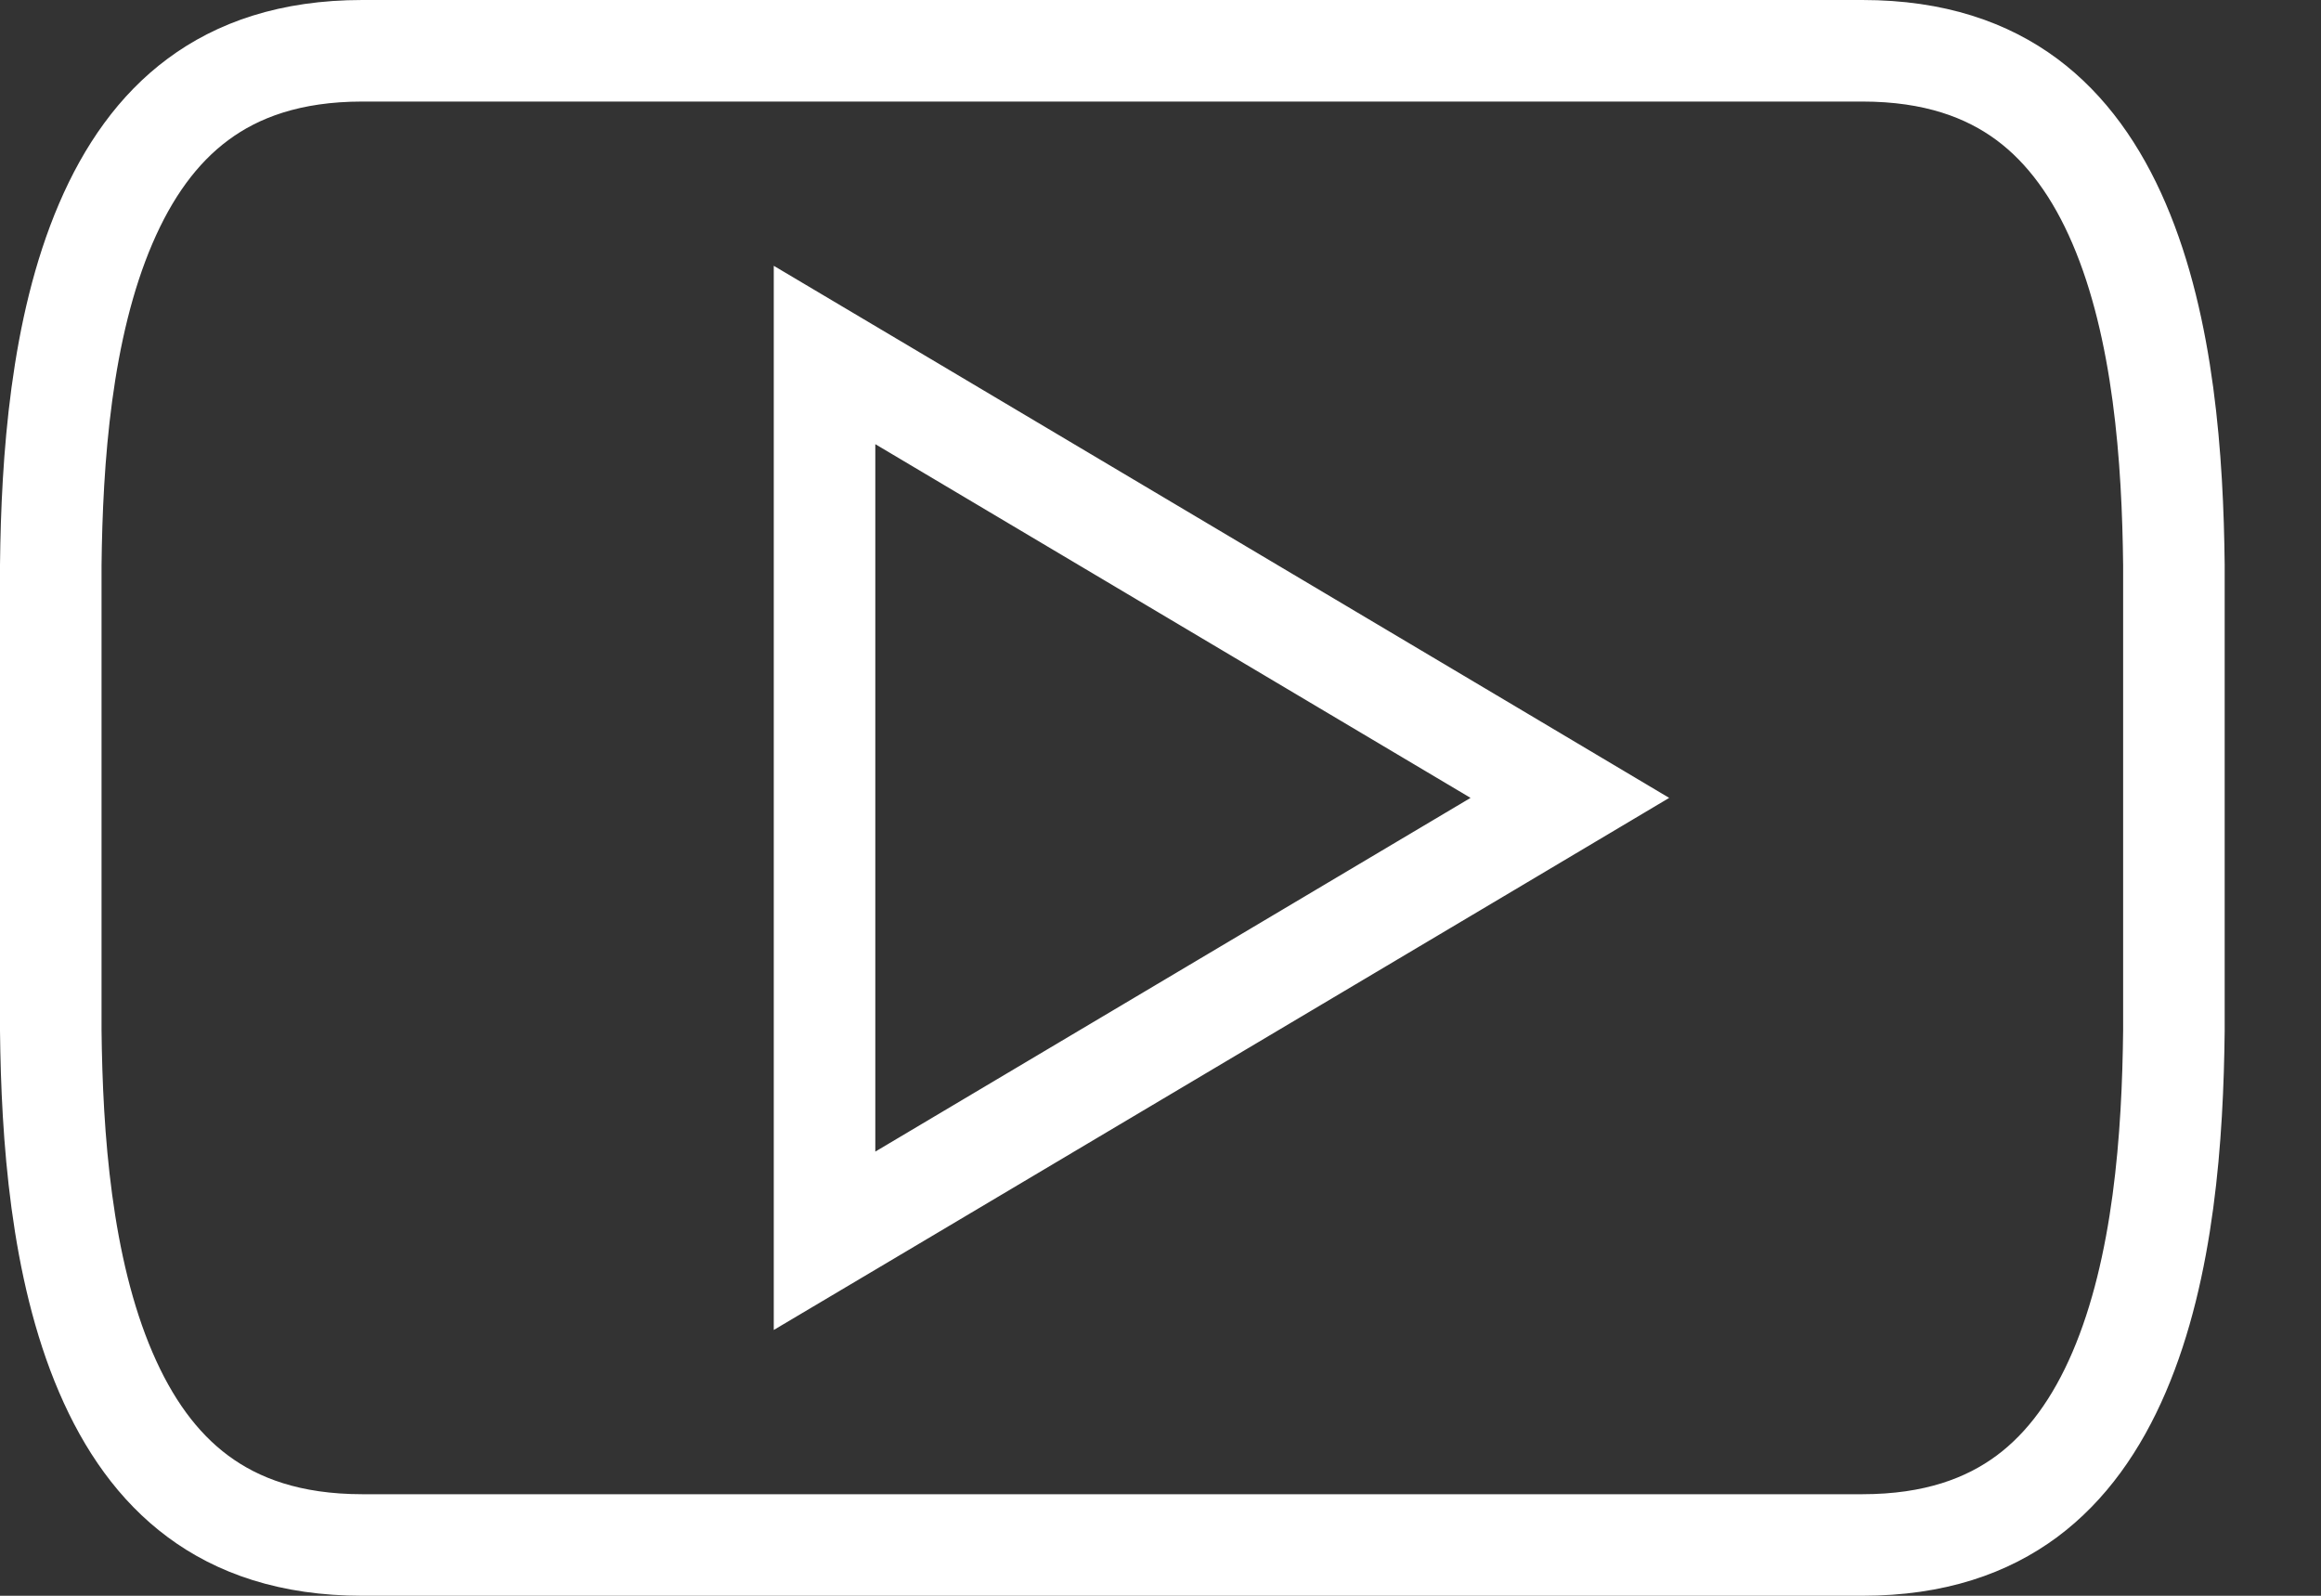 <?xml version="1.0" encoding="UTF-8"?>
<svg xmlns="http://www.w3.org/2000/svg" width="16" height="11" viewBox="0 0 16 11" fill="none">
  <rect x="0" y="0" width="16" height="11" fill="#333333" stroke="none"/>
  <path d="M10.316 5.801L10.822 5.5L10.316 5.199L6.213 2.761L5.684 2.447V3.062V7.938V8.553L6.213 8.239L10.316 5.801ZM2.498 0.35L7.668 0.35L12.838 0.35C13.337 0.35 13.699 0.483 13.972 0.685C14.248 0.89 14.455 1.184 14.608 1.541C14.918 2.263 14.978 3.174 14.986 3.895V3.899V3.905V3.912V3.918V3.924V3.931V3.937V3.943V3.949V3.956V3.962V3.968V3.975V3.981V3.987V3.993V4V4.006V4.012V4.018V4.025V4.031V4.037V4.044V4.05V4.056V4.062V4.069V4.075V4.081V4.088V4.094V4.1V4.106V4.113V4.119V4.125V4.131V4.138V4.144V4.15V4.157V4.163V4.169V4.175V4.182V4.188V4.194V4.201V4.207V4.213V4.219V4.226V4.232V4.238V4.244V4.251V4.257V4.263V4.27V4.276V4.282V4.288V4.295V4.301V4.307V4.314V4.32V4.326V4.332V4.339V4.345V4.351V4.357V4.364V4.37V4.376V4.383V4.389V4.395V4.401V4.408V4.414V4.42V4.427V4.433V4.439V4.445V4.452V4.458V4.464V4.47V4.477V4.483V4.489V4.496V4.502V4.508V4.514V4.521V4.527V4.533V4.54V4.546V4.552V4.558V4.565V4.571V4.577V4.583V4.59V4.596V4.602V4.609V4.615V4.621V4.627V4.634V4.64V4.646V4.653V4.659V4.665V4.671V4.678V4.684V4.69V4.696V4.703V4.709V4.715V4.722V4.728V4.734V4.74V4.747V4.753V4.759V4.766V4.772V4.778V4.784V4.791V4.797V4.803V4.809V4.816V4.822V4.828V4.835V4.841V4.847V4.853V4.86V4.866V4.872V4.879V4.885V4.891V4.897V4.904V4.91V4.916V4.922V4.929V4.935V4.941V4.948V4.954V4.96V4.966V4.973V4.979V4.985V4.992V4.998V5.004V5.01V5.017V5.023V5.029V5.035V5.042V5.048V5.054V5.061V5.067V5.073V5.079V5.086V5.092V5.098V5.105V5.111V5.117V5.123V5.13V5.136V5.142V5.148V5.155V5.161V5.167V5.174V5.18V5.186V5.192V5.199V5.205V5.211V5.218V5.224V5.23V5.236V5.243V5.249V5.255V5.261V5.268V5.274V5.28V5.287V5.293V5.299V5.305V5.312V5.318V5.324V5.331V5.337V5.343V5.349V5.356V5.362V5.368V5.374V5.381V5.387V5.393V5.4V5.406V5.412V5.418V5.425V5.431V5.437V5.444V5.45V5.456V5.462V5.469V5.475V5.481V5.487V5.494V5.5V5.506V5.513V5.519V5.525V5.531V5.538V5.544V5.55V5.557V5.563V5.569V5.575V5.582V5.588V5.594V5.6V5.607V5.613V5.619V5.626V5.632V5.638V5.644V5.651V5.657V5.663V5.67V5.676V5.682V5.688V5.695V5.701V5.707V5.713V5.72V5.726V5.732V5.739V5.745V5.751V5.757V5.764V5.77V5.776V5.783V5.789V5.795V5.801V5.808V5.814V5.82V5.826V5.833V5.839V5.845V5.852V5.858V5.864V5.87V5.877V5.883V5.889V5.896V5.902V5.908V5.914V5.921V5.927V5.933V5.939V5.946V5.952V5.958V5.965V5.971V5.977V5.983V5.99V5.996V6.002V6.009V6.015V6.021V6.027V6.034V6.04V6.046V6.052V6.059V6.065V6.071V6.078V6.084V6.09V6.096V6.103V6.109V6.115V6.122V6.128V6.134V6.14V6.147V6.153V6.159V6.165V6.172V6.178V6.184V6.191V6.197V6.203V6.209V6.216V6.222V6.228V6.235V6.241V6.247V6.253V6.26V6.266V6.272V6.278V6.285V6.291V6.297V6.304V6.31V6.316V6.322V6.329V6.335V6.341V6.348V6.354V6.36V6.366V6.373V6.379V6.385V6.391V6.398V6.404V6.41V6.417V6.423V6.429V6.435V6.442V6.448V6.454V6.461V6.467V6.473V6.479V6.486V6.492V6.498V6.504V6.511V6.517V6.523V6.53V6.536V6.542V6.548V6.555V6.561V6.567V6.574V6.58V6.586V6.592V6.599V6.605V6.611V6.617V6.624V6.63V6.636V6.643V6.649V6.655V6.661V6.668V6.674V6.68V6.687V6.693V6.699V6.705V6.712V6.718V6.724V6.73V6.737V6.743V6.749V6.756V6.762V6.768V6.774V6.781V6.787V6.793V6.8V6.806V6.812V6.818V6.825V6.831V6.837V6.843V6.85V6.856V6.862V6.869V6.875V6.881V6.887V6.894V6.9V6.906V6.913V6.919V6.925V6.931V6.938V6.944V6.95V6.956V6.963V6.969V6.975V6.982V6.988V6.994V7V7.007V7.013V7.019V7.026V7.032V7.038V7.044V7.051V7.057V7.063V7.069V7.076V7.082V7.088V7.095V7.101V7.105C14.978 7.826 14.918 8.737 14.608 9.459C14.455 9.816 14.248 10.11 13.972 10.315C13.699 10.517 13.337 10.65 12.838 10.65L7.668 10.65L2.498 10.65C2 10.65 1.637 10.517 1.365 10.315C1.088 10.11 0.882 9.816 0.729 9.459C0.419 8.737 0.358 7.826 0.35 7.105V7.101V7.095V7.088V7.082V7.076V7.069V7.063V7.057V7.051V7.044V7.038V7.032V7.025V7.019V7.013V7.007V7V6.994V6.988V6.982V6.975V6.969V6.963V6.956V6.95V6.944V6.938V6.931V6.925V6.919V6.912V6.906V6.9V6.894V6.887V6.881V6.875V6.869V6.862V6.856V6.85V6.843V6.837V6.831V6.825V6.818V6.812V6.806V6.799V6.793V6.787V6.781V6.774V6.768V6.762V6.756V6.749V6.743V6.737V6.73V6.724V6.718V6.712V6.705V6.699V6.693V6.686V6.68V6.674V6.668V6.661V6.655V6.649V6.643V6.636V6.63V6.624V6.617V6.611V6.605V6.599V6.592V6.586V6.58V6.573V6.567V6.561V6.555V6.548V6.542V6.536V6.53V6.523V6.517V6.511V6.504V6.498V6.492V6.486V6.479V6.473V6.467V6.46V6.454V6.448V6.442V6.435V6.429V6.423V6.417V6.41V6.404V6.398V6.391V6.385V6.379V6.373V6.366V6.36V6.354V6.347V6.341V6.335V6.329V6.322V6.316V6.31V6.304V6.297V6.291V6.285V6.278V6.272V6.266V6.26V6.253V6.247V6.241V6.234V6.228V6.222V6.216V6.209V6.203V6.197V6.191V6.184V6.178V6.172V6.165V6.159V6.153V6.147V6.14V6.134V6.128V6.121V6.115V6.109V6.103V6.096V6.09V6.084V6.078V6.071V6.065V6.059V6.052V6.046V6.04V6.034V6.027V6.021V6.015V6.008V6.002V5.996V5.99V5.983V5.977V5.971V5.965V5.958V5.952V5.946V5.939V5.933V5.927V5.921V5.914V5.908V5.902V5.895V5.889V5.883V5.877V5.87V5.864V5.858V5.852V5.845V5.839V5.833V5.826V5.82V5.814V5.808V5.801V5.795V5.789V5.782V5.776V5.77V5.764V5.757V5.751V5.745V5.739V5.732V5.726V5.72V5.713V5.707V5.701V5.695V5.688V5.682V5.676V5.669V5.663V5.657V5.651V5.644V5.638V5.632V5.626V5.619V5.613V5.607V5.6V5.594V5.588V5.582V5.575V5.569V5.563V5.556V5.55V5.544V5.538V5.531V5.525V5.519V5.513V5.506V5.5V5.494V5.487V5.481V5.475V5.469V5.462V5.456V5.45V5.443V5.437V5.431V5.425V5.418V5.412V5.406V5.4V5.393V5.387V5.381V5.374V5.368V5.362V5.356V5.349V5.343V5.337V5.33V5.324V5.318V5.312V5.305V5.299V5.293V5.287V5.28V5.274V5.268V5.261V5.255V5.249V5.243V5.236V5.23V5.224V5.217V5.211V5.205V5.199V5.192V5.186V5.18V5.174V5.167V5.161V5.155V5.148V5.142V5.136V5.13V5.123V5.117V5.111V5.104V5.098V5.092V5.086V5.079V5.073V5.067V5.061V5.054V5.048V5.042V5.035V5.029V5.023V5.017V5.01V5.004V4.998V4.991V4.985V4.979V4.973V4.966V4.96V4.954V4.948V4.941V4.935V4.929V4.922V4.916V4.91V4.904V4.897V4.891V4.885V4.878V4.872V4.866V4.86V4.853V4.847V4.841V4.835V4.828V4.822V4.816V4.809V4.803V4.797V4.791V4.784V4.778V4.772V4.765V4.759V4.753V4.747V4.74V4.734V4.728V4.722V4.715V4.709V4.703V4.696V4.69V4.684V4.678V4.671V4.665V4.659V4.652V4.646V4.64V4.634V4.627V4.621V4.615V4.609V4.602V4.596V4.59V4.583V4.577V4.571V4.565V4.558V4.552V4.546V4.539V4.533V4.527V4.521V4.514V4.508V4.502V4.496V4.489V4.483V4.477V4.47V4.464V4.458V4.452V4.445V4.439V4.433V4.426V4.42V4.414V4.408V4.401V4.395V4.389V4.383V4.376V4.37V4.364V4.357V4.351V4.345V4.339V4.332V4.326V4.32V4.314V4.307V4.301V4.295V4.288V4.282V4.276V4.27V4.263V4.257V4.251V4.244V4.238V4.232V4.226V4.219V4.213V4.207V4.2V4.194V4.188V4.182V4.175V4.169V4.163V4.157V4.15V4.144V4.138V4.131V4.125V4.119V4.113V4.106V4.1V4.094V4.088V4.081V4.075V4.069V4.062V4.056V4.05V4.044V4.037V4.031V4.025V4.018V4.012V4.006V4V3.993V3.987V3.981V3.974V3.968V3.962V3.956V3.949V3.943V3.937V3.931V3.924V3.918V3.912V3.905V3.899V3.895C0.358 3.174 0.419 2.263 0.729 1.541C0.882 1.184 1.088 0.89 1.365 0.685C1.637 0.483 2 0.35 2.498 0.35Z" stroke="white" stroke-width="0.7"></path>
</svg>
